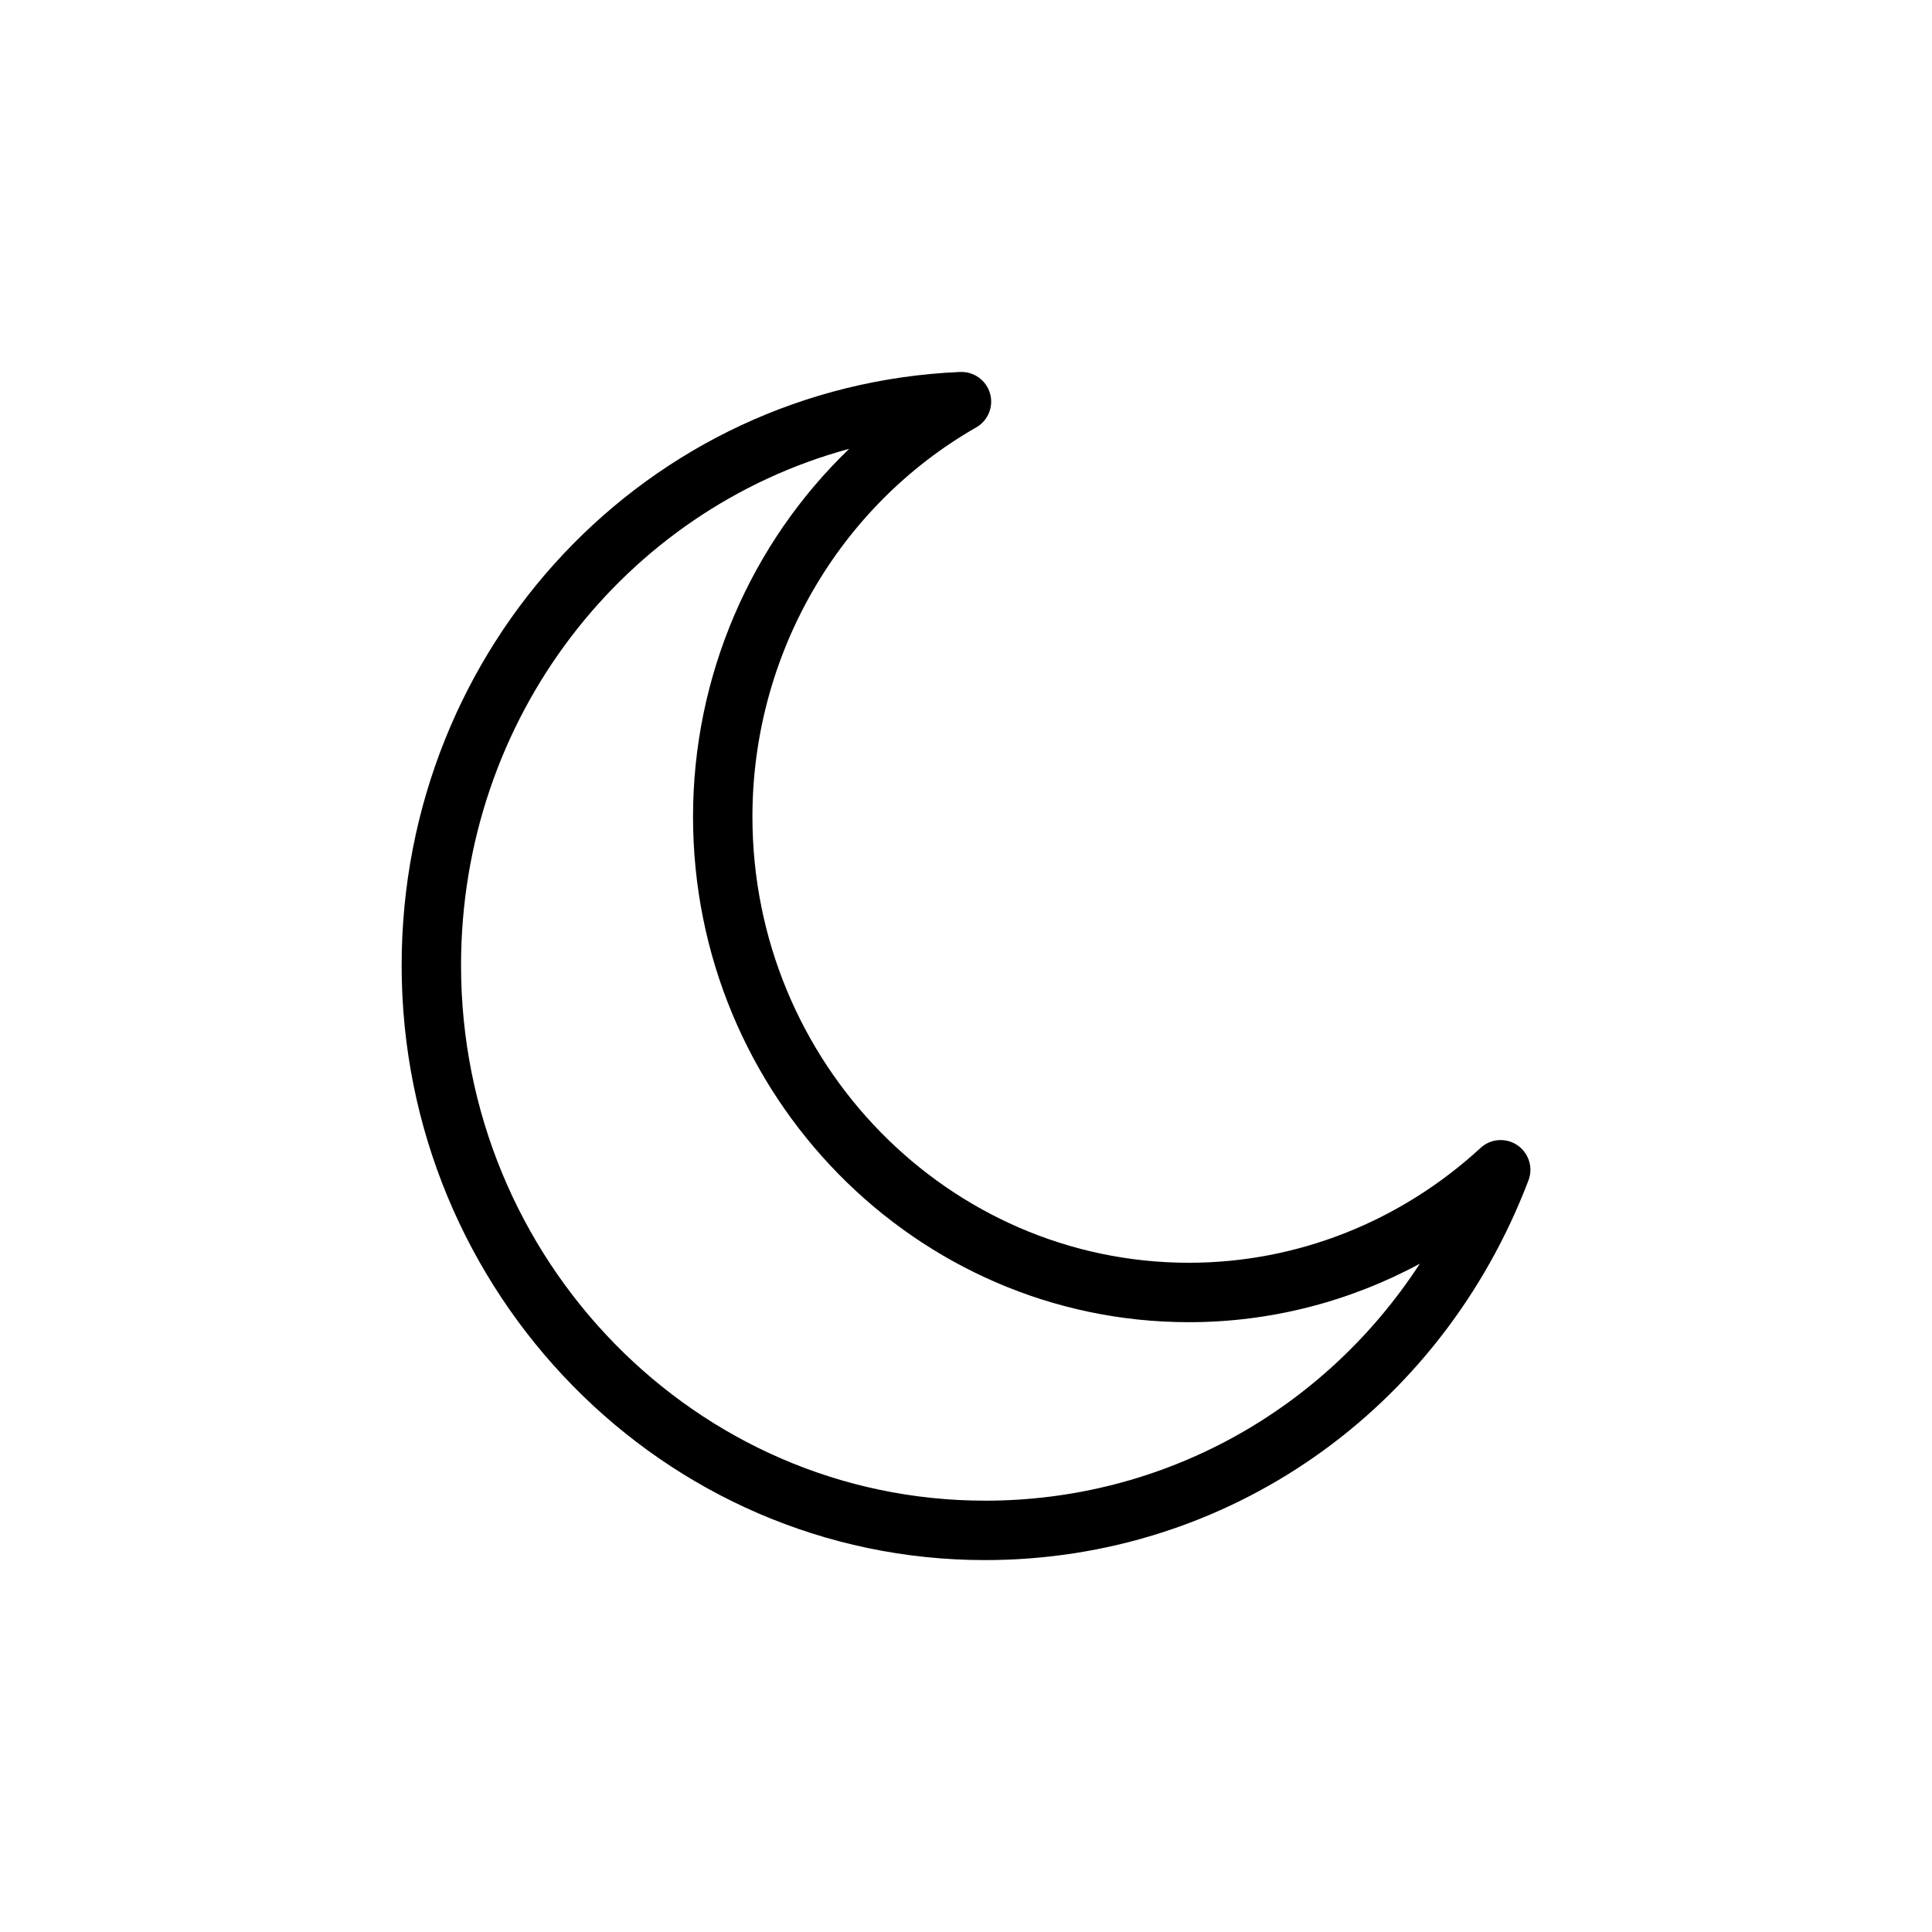 <?xml version="1.0" encoding="UTF-8"?>
<!-- Uploaded to: ICON Repo, www.svgrepo.com, Generator: ICON Repo Mixer Tools -->
<svg fill="#000000" width="800px" height="800px" version="1.1" viewBox="144 144 512 512" xmlns="http://www.w3.org/2000/svg">
 <path d="m546.11 447.48c-3.004-2.035-7.059-1.754-9.738 0.727-21.332 19.629-48.777 30.438-77.281 30.438-63.793 0-115.69-53.031-115.69-118.21 0-42.711 22.723-82.246 59.305-103.17 3.152-1.801 4.664-5.531 3.656-9.016-1.016-3.488-4.266-5.809-7.902-5.68-83.004 3.562-148.02 72.648-148.02 157.27 0 86.902 69.352 157.6 154.6 157.6 64.203 0 120.74-39.504 144.02-100.63 1.293-3.414 0.078-7.273-2.949-9.32zm-141.08 94.211c-76.562 0-138.85-63.637-138.85-141.86 0-65.562 43.27-120.75 102.87-136.89-26.055 25.02-41.391 60.191-41.391 97.492 0 73.867 58.961 133.96 131.43 133.96 21.496 0 42.441-5.387 61.184-15.5-25.359 38.918-67.996 62.805-115.24 62.805z"/>
</svg>